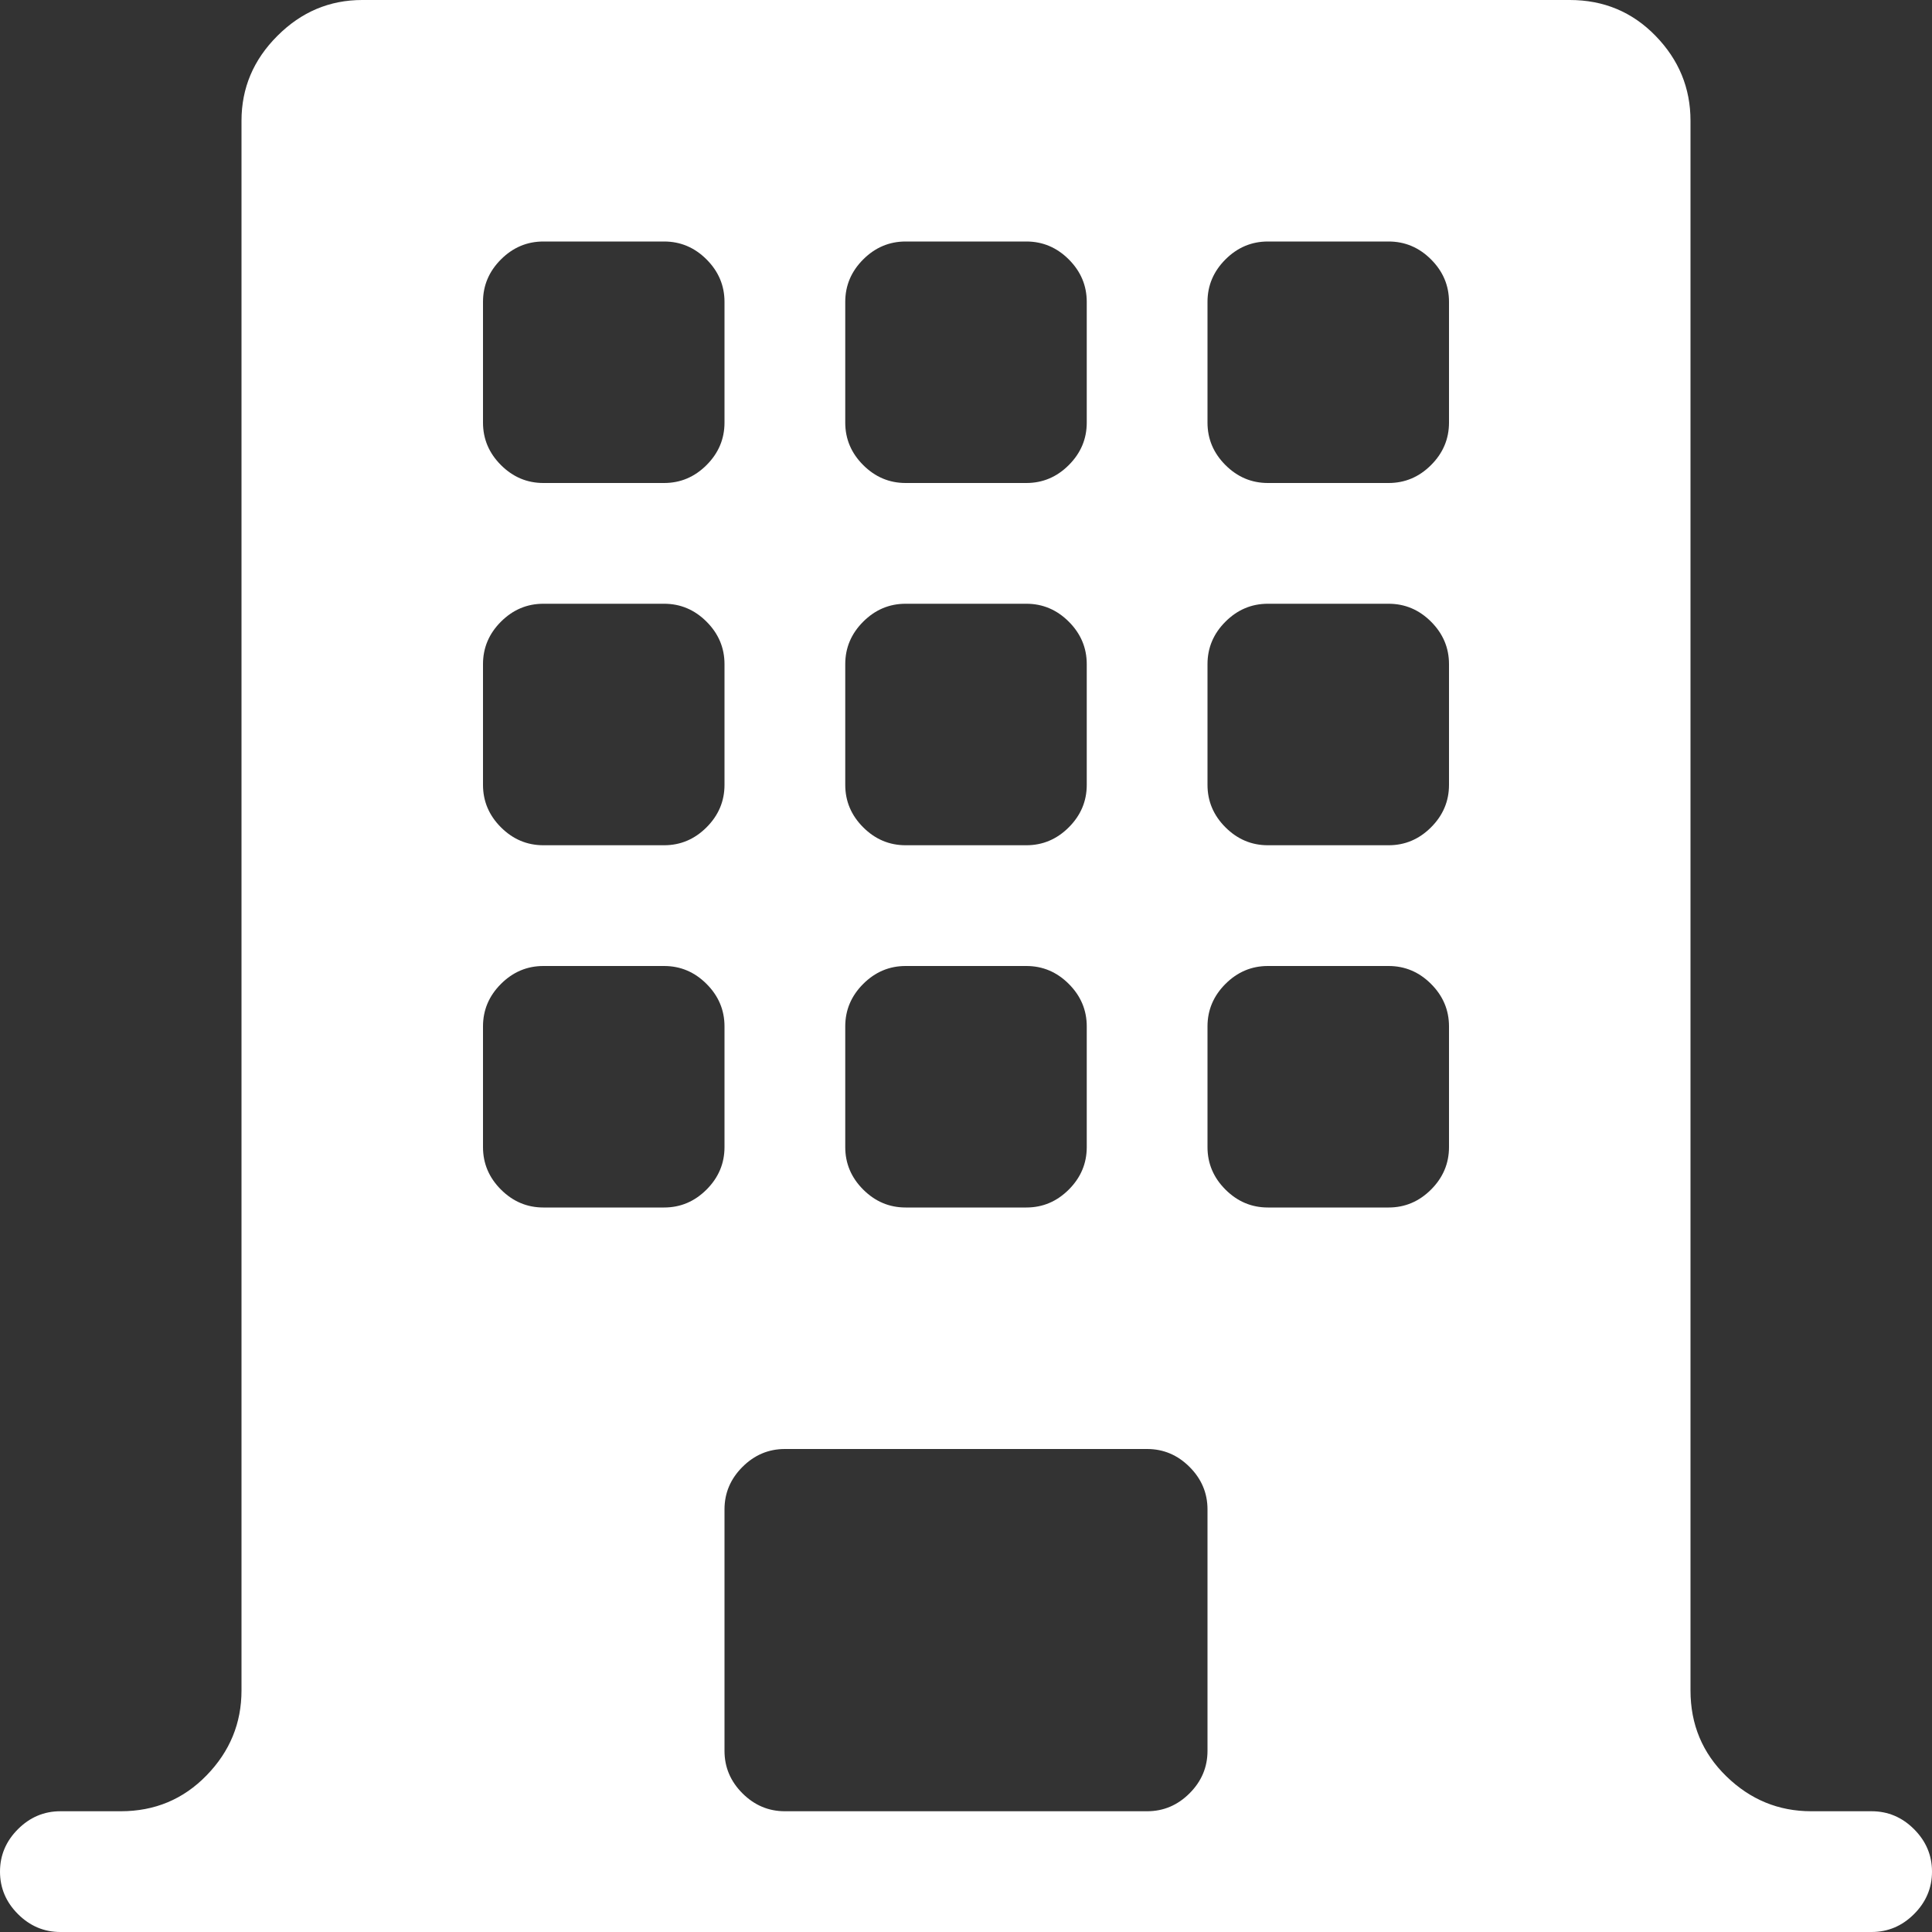 <svg width="28" height="28" viewBox="0 0 28 28" fill="none" xmlns="http://www.w3.org/2000/svg">
<rect x="0" y="0" width="28" height="28" fill="#333333" stroke="none"/>
<path d="M27.125 28H0.875C0.638 28 0.433 27.913 0.26 27.74C0.087 27.567 0 27.362 0 27.125C0 26.888 0.087 26.683 0.26 26.51C0.433 26.337 0.638 26.25 0.875 26.25H1.75C2.242 26.25 2.657 26.077 2.994 25.73C3.331 25.384 3.5 24.974 3.5 24.5V1.75C3.5 1.276 3.673 0.866 4.02 0.52C4.366 0.173 4.776 0 5.25 0H22.75C23.242 0 23.657 0.173 23.994 0.52C24.331 0.866 24.5 1.276 24.5 1.75V24.5C24.5 24.992 24.673 25.407 25.02 25.744C25.366 26.081 25.776 26.25 26.25 26.25H27.125C27.362 26.25 27.567 26.337 27.74 26.51C27.913 26.683 28 26.888 28 27.125C28 27.362 27.913 27.567 27.74 27.74C27.567 27.913 27.362 28 27.125 28ZM10.5 4.375C10.5 4.138 10.413 3.933 10.24 3.76C10.067 3.587 9.862 3.5 9.625 3.5H7.875C7.638 3.5 7.433 3.587 7.26 3.76C7.087 3.933 7 4.138 7 4.375V6.125C7 6.362 7.087 6.567 7.26 6.74C7.433 6.913 7.638 7 7.875 7H9.625C9.862 7 10.067 6.913 10.24 6.74C10.413 6.567 10.5 6.362 10.5 6.125V4.375ZM10.5 9.625C10.5 9.388 10.413 9.183 10.24 9.01C10.067 8.837 9.862 8.75 9.625 8.75H7.875C7.638 8.75 7.433 8.837 7.26 9.01C7.087 9.183 7 9.388 7 9.625V11.375C7 11.612 7.087 11.817 7.26 11.99C7.433 12.163 7.638 12.25 7.875 12.25H9.625C9.862 12.25 10.067 12.163 10.24 11.99C10.413 11.817 10.5 11.612 10.5 11.375V9.625ZM10.5 14.875C10.5 14.638 10.413 14.433 10.24 14.26C10.067 14.087 9.862 14 9.625 14H7.875C7.638 14 7.433 14.087 7.26 14.26C7.087 14.433 7 14.638 7 14.875V16.625C7 16.862 7.087 17.067 7.26 17.24C7.433 17.413 7.638 17.5 7.875 17.5H9.625C9.862 17.5 10.067 17.413 10.24 17.24C10.413 17.067 10.5 16.862 10.5 16.625V14.875ZM15.75 4.375C15.75 4.138 15.663 3.933 15.49 3.76C15.317 3.587 15.112 3.5 14.875 3.5H13.125C12.888 3.5 12.683 3.587 12.51 3.76C12.337 3.933 12.25 4.138 12.25 4.375V6.125C12.25 6.362 12.337 6.567 12.51 6.74C12.683 6.913 12.888 7 13.125 7H14.875C15.112 7 15.317 6.913 15.49 6.74C15.663 6.567 15.75 6.362 15.75 6.125V4.375ZM15.75 9.625C15.75 9.388 15.663 9.183 15.49 9.01C15.317 8.837 15.112 8.75 14.875 8.75H13.125C12.888 8.75 12.683 8.837 12.51 9.01C12.337 9.183 12.25 9.388 12.25 9.625V11.375C12.25 11.612 12.337 11.817 12.51 11.99C12.683 12.163 12.888 12.25 13.125 12.25H14.875C15.112 12.25 15.317 12.163 15.49 11.99C15.663 11.817 15.75 11.612 15.75 11.375V9.625ZM15.75 14.875C15.75 14.638 15.663 14.433 15.49 14.26C15.317 14.087 15.112 14 14.875 14H13.125C12.888 14 12.683 14.087 12.51 14.26C12.337 14.433 12.25 14.638 12.25 14.875V16.625C12.25 16.862 12.337 17.067 12.51 17.24C12.683 17.413 12.888 17.5 13.125 17.5H14.875C15.112 17.5 15.317 17.413 15.49 17.24C15.663 17.067 15.75 16.862 15.75 16.625V14.875ZM16.625 21H11.375C11.138 21 10.933 21.087 10.76 21.26C10.587 21.433 10.5 21.638 10.5 21.875V25.375C10.5 25.612 10.587 25.817 10.76 25.99C10.933 26.163 11.138 26.25 11.375 26.25H16.625C16.862 26.25 17.067 26.163 17.24 25.99C17.413 25.817 17.5 25.612 17.5 25.375V21.875C17.5 21.638 17.413 21.433 17.24 21.26C17.067 21.087 16.862 21 16.625 21ZM21 4.375C21 4.138 20.913 3.933 20.74 3.76C20.567 3.587 20.362 3.5 20.125 3.5H18.375C18.138 3.5 17.933 3.587 17.76 3.76C17.587 3.933 17.5 4.138 17.5 4.375V6.125C17.5 6.362 17.587 6.567 17.76 6.74C17.933 6.913 18.138 7 18.375 7H20.125C20.362 7 20.567 6.913 20.74 6.74C20.913 6.567 21 6.362 21 6.125V4.375ZM21 9.625C21 9.388 20.913 9.183 20.74 9.01C20.567 8.837 20.362 8.75 20.125 8.75H18.375C18.138 8.75 17.933 8.837 17.76 9.01C17.587 9.183 17.5 9.388 17.5 9.625V11.375C17.5 11.612 17.587 11.817 17.76 11.99C17.933 12.163 18.138 12.25 18.375 12.25H20.125C20.362 12.25 20.567 12.163 20.74 11.99C20.913 11.817 21 11.612 21 11.375V9.625ZM21 14.875C21 14.638 20.913 14.433 20.74 14.26C20.567 14.087 20.362 14 20.125 14H18.375C18.138 14 17.933 14.087 17.76 14.26C17.587 14.433 17.5 14.638 17.5 14.875V16.625C17.5 16.862 17.587 17.067 17.76 17.24C17.933 17.413 18.138 17.5 18.375 17.5H20.125C20.362 17.5 20.567 17.413 20.74 17.24C20.913 17.067 21 16.862 21 16.625V14.875Z" fill="white"/>
</svg>
